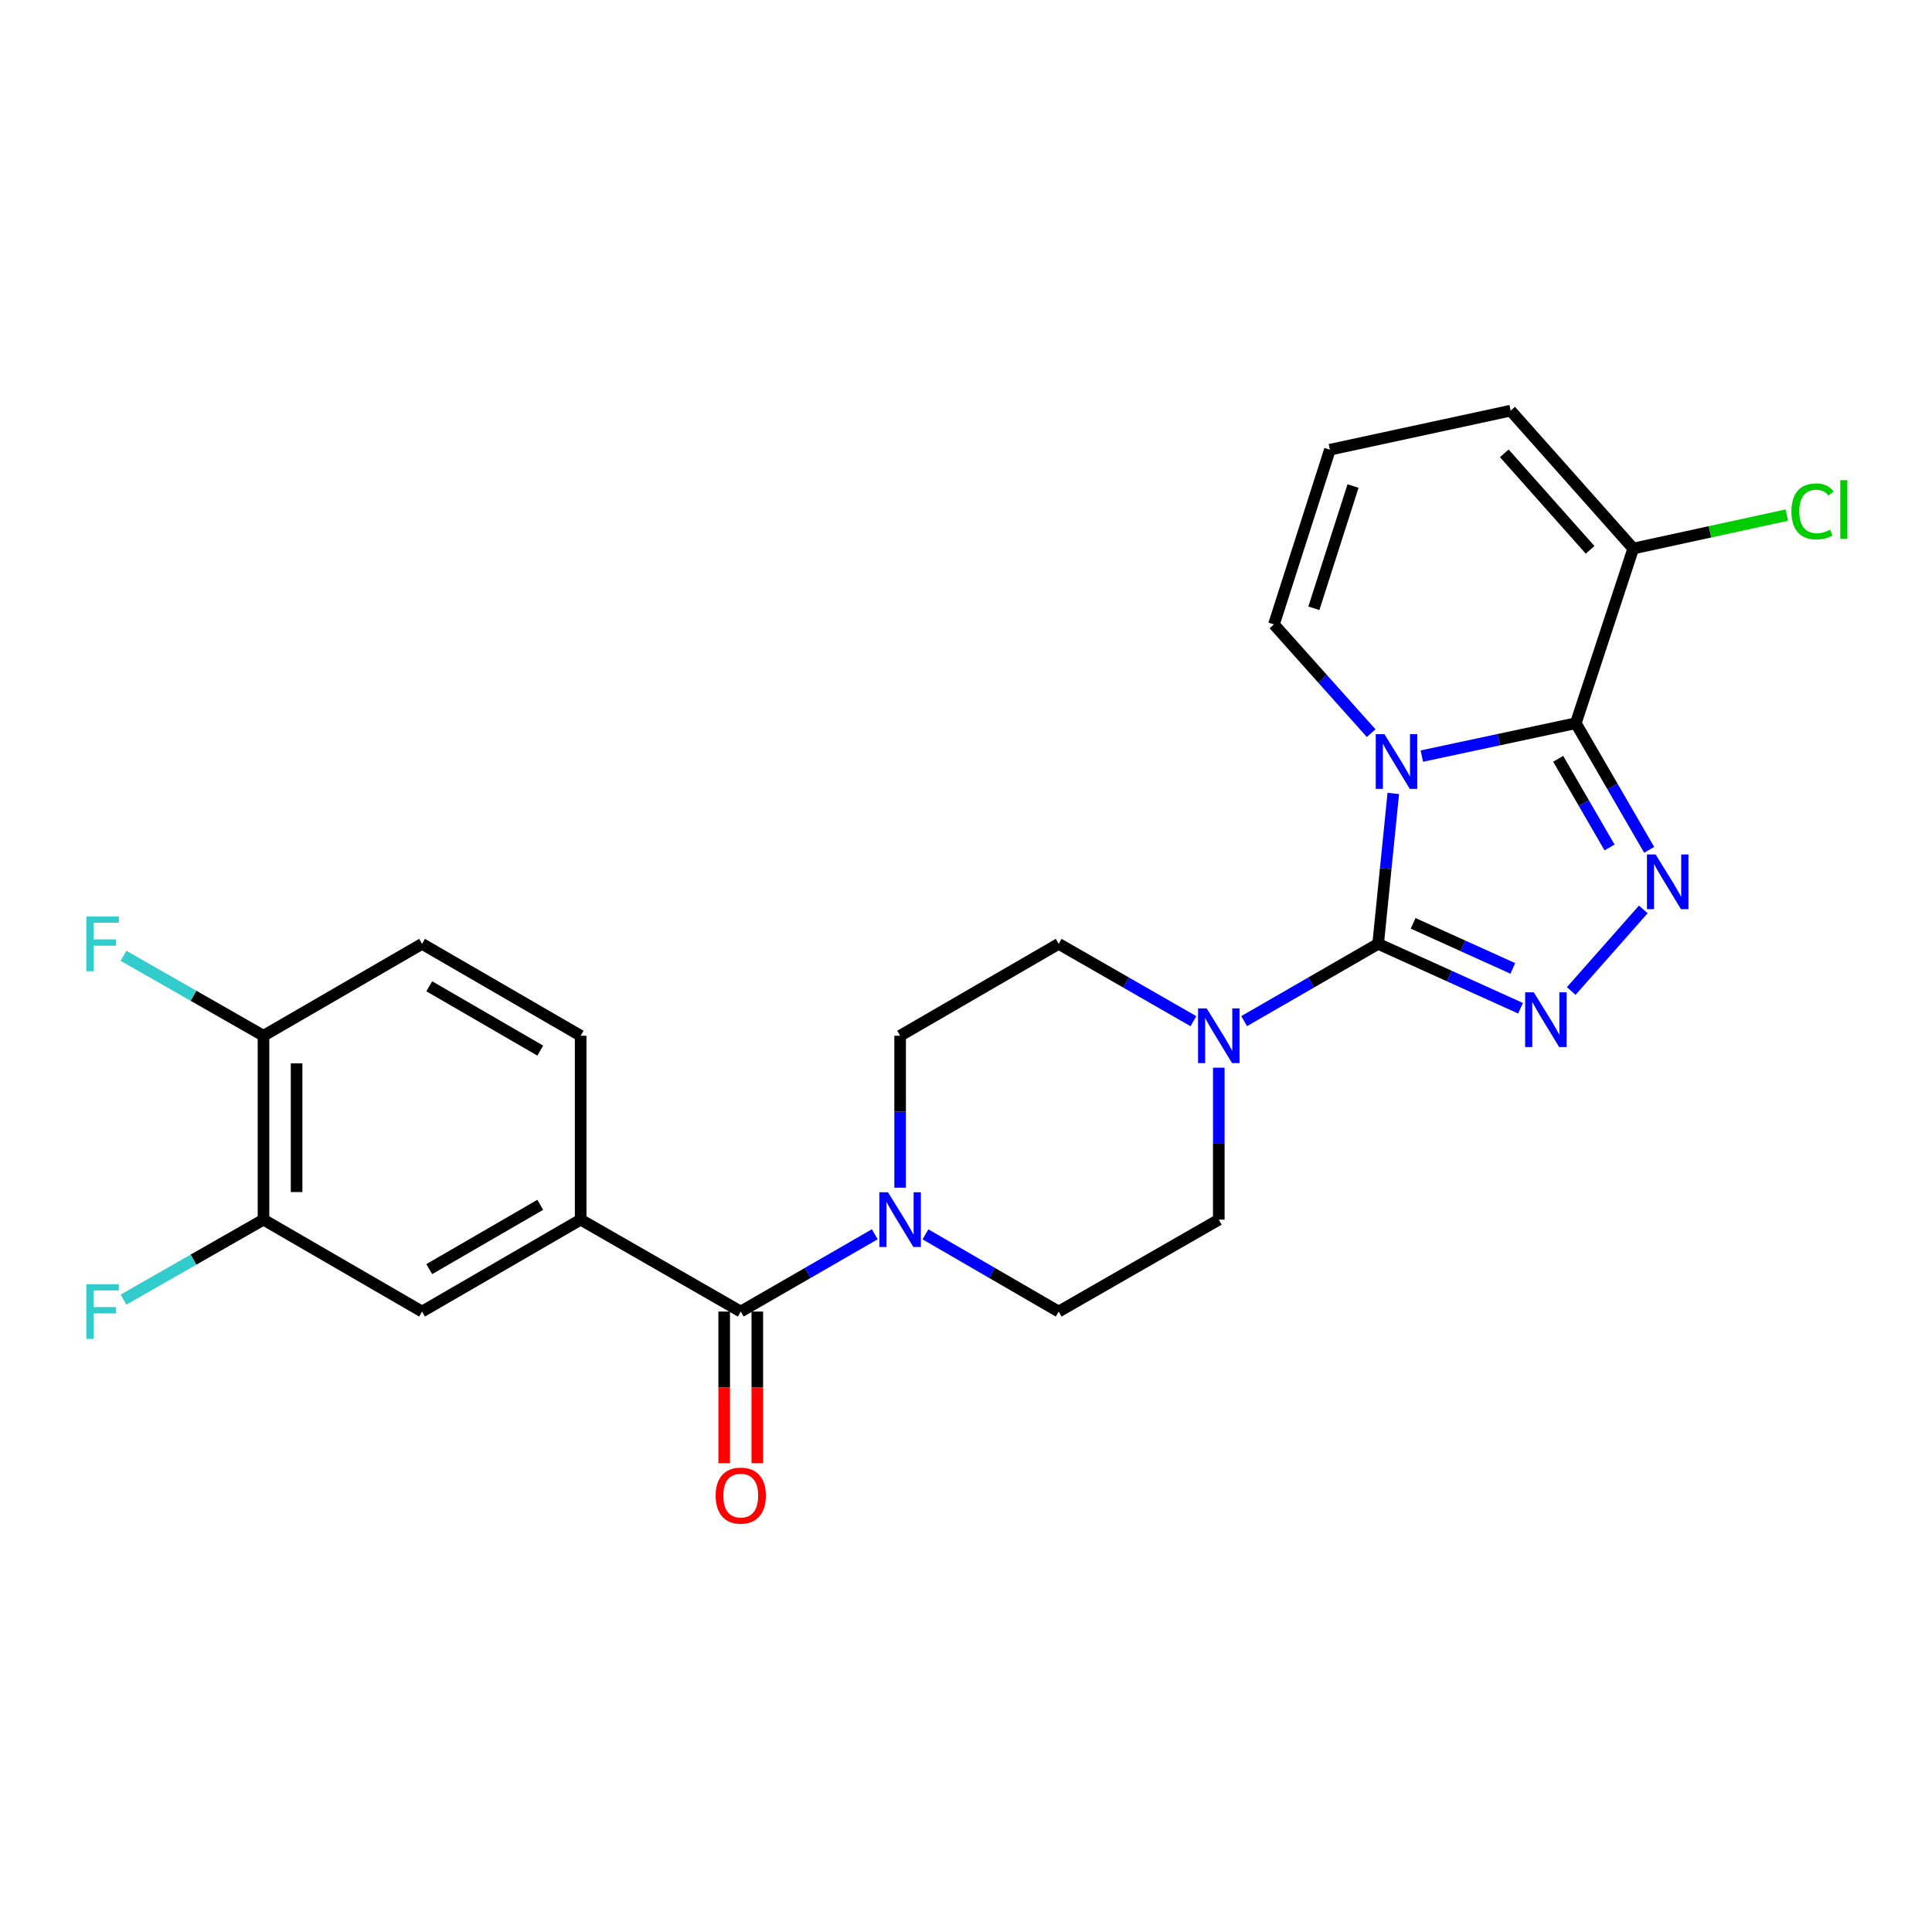 <?xml version='1.0' encoding='iso-8859-1'?>
<svg version='1.1' baseProfile='full'
              xmlns='http://www.w3.org/2000/svg'
                      xmlns:rdkit='http://www.rdkit.org/xml'
                      xmlns:xlink='http://www.w3.org/1999/xlink'
                  xml:space='preserve'
width='1000px' height='1000px' viewBox='0 0 1000 1000'>
<!-- END OF HEADER -->
<rect style='opacity:1.0;fill:#FFFFFF;stroke:none' width='1000' height='1000' x='0' y='0'> </rect>
<path class='bond-0' d='M 721.168,410.69 L 717.246,449.613' style='fill:none;fill-rule:evenodd;stroke:#0000FF;stroke-width:6px;stroke-linecap:butt;stroke-linejoin:miter;stroke-opacity:1' />
<path class='bond-0' d='M 717.246,449.613 L 713.324,488.536' style='fill:none;fill-rule:evenodd;stroke:#000000;stroke-width:6px;stroke-linecap:butt;stroke-linejoin:miter;stroke-opacity:1' />
<path class='bond-1' d='M 735.946,391.357 L 775.793,382.843' style='fill:none;fill-rule:evenodd;stroke:#0000FF;stroke-width:6px;stroke-linecap:butt;stroke-linejoin:miter;stroke-opacity:1' />
<path class='bond-1' d='M 775.793,382.843 L 815.64,374.33' style='fill:none;fill-rule:evenodd;stroke:#000000;stroke-width:6px;stroke-linecap:butt;stroke-linejoin:miter;stroke-opacity:1' />
<path class='bond-9' d='M 709.714,379.482 L 684.555,351.336' style='fill:none;fill-rule:evenodd;stroke:#0000FF;stroke-width:6px;stroke-linecap:butt;stroke-linejoin:miter;stroke-opacity:1' />
<path class='bond-9' d='M 684.555,351.336 L 659.395,323.19' style='fill:none;fill-rule:evenodd;stroke:#000000;stroke-width:6px;stroke-linecap:butt;stroke-linejoin:miter;stroke-opacity:1' />
<path class='bond-2' d='M 713.324,488.536 L 750.176,505.198' style='fill:none;fill-rule:evenodd;stroke:#000000;stroke-width:6px;stroke-linecap:butt;stroke-linejoin:miter;stroke-opacity:1' />
<path class='bond-2' d='M 750.176,505.198 L 787.029,521.861' style='fill:none;fill-rule:evenodd;stroke:#0000FF;stroke-width:6px;stroke-linecap:butt;stroke-linejoin:miter;stroke-opacity:1' />
<path class='bond-2' d='M 731.439,477.921 L 757.236,489.585' style='fill:none;fill-rule:evenodd;stroke:#000000;stroke-width:6px;stroke-linecap:butt;stroke-linejoin:miter;stroke-opacity:1' />
<path class='bond-2' d='M 757.236,489.585 L 783.033,501.249' style='fill:none;fill-rule:evenodd;stroke:#0000FF;stroke-width:6px;stroke-linecap:butt;stroke-linejoin:miter;stroke-opacity:1' />
<path class='bond-4' d='M 713.324,488.536 L 678.645,508.537' style='fill:none;fill-rule:evenodd;stroke:#000000;stroke-width:6px;stroke-linecap:butt;stroke-linejoin:miter;stroke-opacity:1' />
<path class='bond-4' d='M 678.645,508.537 L 643.966,528.538' style='fill:none;fill-rule:evenodd;stroke:#0000FF;stroke-width:6px;stroke-linecap:butt;stroke-linejoin:miter;stroke-opacity:1' />
<path class='bond-3' d='M 815.64,374.33 L 834.631,407.107' style='fill:none;fill-rule:evenodd;stroke:#000000;stroke-width:6px;stroke-linecap:butt;stroke-linejoin:miter;stroke-opacity:1' />
<path class='bond-3' d='M 834.631,407.107 L 853.621,439.885' style='fill:none;fill-rule:evenodd;stroke:#0000FF;stroke-width:6px;stroke-linecap:butt;stroke-linejoin:miter;stroke-opacity:1' />
<path class='bond-3' d='M 806.511,392.753 L 819.804,415.697' style='fill:none;fill-rule:evenodd;stroke:#000000;stroke-width:6px;stroke-linecap:butt;stroke-linejoin:miter;stroke-opacity:1' />
<path class='bond-3' d='M 819.804,415.697 L 833.098,438.642' style='fill:none;fill-rule:evenodd;stroke:#0000FF;stroke-width:6px;stroke-linecap:butt;stroke-linejoin:miter;stroke-opacity:1' />
<path class='bond-7' d='M 815.64,374.33 L 845.36,283.922' style='fill:none;fill-rule:evenodd;stroke:#000000;stroke-width:6px;stroke-linecap:butt;stroke-linejoin:miter;stroke-opacity:1' />
<path class='bond-25' d='M 813.272,512.94 L 850.574,470.71' style='fill:none;fill-rule:evenodd;stroke:#0000FF;stroke-width:6px;stroke-linecap:butt;stroke-linejoin:miter;stroke-opacity:1' />
<path class='bond-14' d='M 617.717,528.569 L 582.843,508.552' style='fill:none;fill-rule:evenodd;stroke:#0000FF;stroke-width:6px;stroke-linecap:butt;stroke-linejoin:miter;stroke-opacity:1' />
<path class='bond-14' d='M 582.843,508.552 L 547.969,488.536' style='fill:none;fill-rule:evenodd;stroke:#000000;stroke-width:6px;stroke-linecap:butt;stroke-linejoin:miter;stroke-opacity:1' />
<path class='bond-15' d='M 630.846,552.645 L 630.846,591.968' style='fill:none;fill-rule:evenodd;stroke:#0000FF;stroke-width:6px;stroke-linecap:butt;stroke-linejoin:miter;stroke-opacity:1' />
<path class='bond-15' d='M 630.846,591.968 L 630.846,631.291' style='fill:none;fill-rule:evenodd;stroke:#000000;stroke-width:6px;stroke-linecap:butt;stroke-linejoin:miter;stroke-opacity:1' />
<path class='bond-5' d='M 383.414,678.86 L 418.097,658.859' style='fill:none;fill-rule:evenodd;stroke:#000000;stroke-width:6px;stroke-linecap:butt;stroke-linejoin:miter;stroke-opacity:1' />
<path class='bond-5' d='M 418.097,658.859 L 452.78,638.857' style='fill:none;fill-rule:evenodd;stroke:#0000FF;stroke-width:6px;stroke-linecap:butt;stroke-linejoin:miter;stroke-opacity:1' />
<path class='bond-8' d='M 383.414,678.86 L 300.546,631.291' style='fill:none;fill-rule:evenodd;stroke:#000000;stroke-width:6px;stroke-linecap:butt;stroke-linejoin:miter;stroke-opacity:1' />
<path class='bond-19' d='M 374.846,678.86 L 374.846,718.099' style='fill:none;fill-rule:evenodd;stroke:#000000;stroke-width:6px;stroke-linecap:butt;stroke-linejoin:miter;stroke-opacity:1' />
<path class='bond-19' d='M 374.846,718.099 L 374.846,757.337' style='fill:none;fill-rule:evenodd;stroke:#FF0000;stroke-width:6px;stroke-linecap:butt;stroke-linejoin:miter;stroke-opacity:1' />
<path class='bond-19' d='M 391.981,678.86 L 391.981,718.099' style='fill:none;fill-rule:evenodd;stroke:#000000;stroke-width:6px;stroke-linecap:butt;stroke-linejoin:miter;stroke-opacity:1' />
<path class='bond-19' d='M 391.981,718.099 L 391.981,757.337' style='fill:none;fill-rule:evenodd;stroke:#FF0000;stroke-width:6px;stroke-linecap:butt;stroke-linejoin:miter;stroke-opacity:1' />
<path class='bond-6' d='M 479.012,638.891 L 513.49,658.876' style='fill:none;fill-rule:evenodd;stroke:#0000FF;stroke-width:6px;stroke-linecap:butt;stroke-linejoin:miter;stroke-opacity:1' />
<path class='bond-6' d='M 513.49,658.876 L 547.969,678.86' style='fill:none;fill-rule:evenodd;stroke:#000000;stroke-width:6px;stroke-linecap:butt;stroke-linejoin:miter;stroke-opacity:1' />
<path class='bond-27' d='M 465.901,614.751 L 465.901,575.428' style='fill:none;fill-rule:evenodd;stroke:#0000FF;stroke-width:6px;stroke-linecap:butt;stroke-linejoin:miter;stroke-opacity:1' />
<path class='bond-27' d='M 465.901,575.428 L 465.901,536.105' style='fill:none;fill-rule:evenodd;stroke:#000000;stroke-width:6px;stroke-linecap:butt;stroke-linejoin:miter;stroke-opacity:1' />
<path class='bond-22' d='M 845.36,283.922 L 885.111,275.265' style='fill:none;fill-rule:evenodd;stroke:#000000;stroke-width:6px;stroke-linecap:butt;stroke-linejoin:miter;stroke-opacity:1' />
<path class='bond-22' d='M 885.111,275.265 L 924.862,266.608' style='fill:none;fill-rule:evenodd;stroke:#00CC00;stroke-width:6px;stroke-linecap:butt;stroke-linejoin:miter;stroke-opacity:1' />
<path class='bond-26' d='M 845.36,283.922 L 781.912,212.554' style='fill:none;fill-rule:evenodd;stroke:#000000;stroke-width:6px;stroke-linecap:butt;stroke-linejoin:miter;stroke-opacity:1' />
<path class='bond-26' d='M 823.037,284.602 L 778.623,234.644' style='fill:none;fill-rule:evenodd;stroke:#000000;stroke-width:6px;stroke-linecap:butt;stroke-linejoin:miter;stroke-opacity:1' />
<path class='bond-10' d='M 300.546,631.291 L 218.459,678.86' style='fill:none;fill-rule:evenodd;stroke:#000000;stroke-width:6px;stroke-linecap:butt;stroke-linejoin:miter;stroke-opacity:1' />
<path class='bond-10' d='M 279.641,623.601 L 222.18,656.899' style='fill:none;fill-rule:evenodd;stroke:#000000;stroke-width:6px;stroke-linecap:butt;stroke-linejoin:miter;stroke-opacity:1' />
<path class='bond-20' d='M 300.546,631.291 L 300.546,536.105' style='fill:none;fill-rule:evenodd;stroke:#000000;stroke-width:6px;stroke-linecap:butt;stroke-linejoin:miter;stroke-opacity:1' />
<path class='bond-12' d='M 659.395,323.19 L 688.354,232.774' style='fill:none;fill-rule:evenodd;stroke:#000000;stroke-width:6px;stroke-linecap:butt;stroke-linejoin:miter;stroke-opacity:1' />
<path class='bond-12' d='M 680.058,314.854 L 700.329,251.563' style='fill:none;fill-rule:evenodd;stroke:#000000;stroke-width:6px;stroke-linecap:butt;stroke-linejoin:miter;stroke-opacity:1' />
<path class='bond-11' d='M 218.459,678.86 L 136.381,631.291' style='fill:none;fill-rule:evenodd;stroke:#000000;stroke-width:6px;stroke-linecap:butt;stroke-linejoin:miter;stroke-opacity:1' />
<path class='bond-23' d='M 136.381,631.291 L 100.151,651.986' style='fill:none;fill-rule:evenodd;stroke:#000000;stroke-width:6px;stroke-linecap:butt;stroke-linejoin:miter;stroke-opacity:1' />
<path class='bond-23' d='M 100.151,651.986 L 63.922,672.681' style='fill:none;fill-rule:evenodd;stroke:#33CCCC;stroke-width:6px;stroke-linecap:butt;stroke-linejoin:miter;stroke-opacity:1' />
<path class='bond-28' d='M 136.381,631.291 L 136.381,536.105' style='fill:none;fill-rule:evenodd;stroke:#000000;stroke-width:6px;stroke-linecap:butt;stroke-linejoin:miter;stroke-opacity:1' />
<path class='bond-28' d='M 153.516,617.013 L 153.516,550.383' style='fill:none;fill-rule:evenodd;stroke:#000000;stroke-width:6px;stroke-linecap:butt;stroke-linejoin:miter;stroke-opacity:1' />
<path class='bond-13' d='M 688.354,232.774 L 781.912,212.554' style='fill:none;fill-rule:evenodd;stroke:#000000;stroke-width:6px;stroke-linecap:butt;stroke-linejoin:miter;stroke-opacity:1' />
<path class='bond-16' d='M 547.969,488.536 L 465.901,536.105' style='fill:none;fill-rule:evenodd;stroke:#000000;stroke-width:6px;stroke-linecap:butt;stroke-linejoin:miter;stroke-opacity:1' />
<path class='bond-17' d='M 630.846,631.291 L 547.969,678.86' style='fill:none;fill-rule:evenodd;stroke:#000000;stroke-width:6px;stroke-linecap:butt;stroke-linejoin:miter;stroke-opacity:1' />
<path class='bond-18' d='M 136.381,536.105 L 218.459,488.536' style='fill:none;fill-rule:evenodd;stroke:#000000;stroke-width:6px;stroke-linecap:butt;stroke-linejoin:miter;stroke-opacity:1' />
<path class='bond-24' d='M 136.381,536.105 L 100.151,515.41' style='fill:none;fill-rule:evenodd;stroke:#000000;stroke-width:6px;stroke-linecap:butt;stroke-linejoin:miter;stroke-opacity:1' />
<path class='bond-24' d='M 100.151,515.41 L 63.922,494.715' style='fill:none;fill-rule:evenodd;stroke:#33CCCC;stroke-width:6px;stroke-linecap:butt;stroke-linejoin:miter;stroke-opacity:1' />
<path class='bond-21' d='M 300.546,536.105 L 218.459,488.536' style='fill:none;fill-rule:evenodd;stroke:#000000;stroke-width:6px;stroke-linecap:butt;stroke-linejoin:miter;stroke-opacity:1' />
<path class='bond-21' d='M 279.641,543.795 L 222.18,510.497' style='fill:none;fill-rule:evenodd;stroke:#000000;stroke-width:6px;stroke-linecap:butt;stroke-linejoin:miter;stroke-opacity:1' />
<path  class='atom-0' d='M 716.574 379.999
L 725.854 394.999
Q 726.774 396.479, 728.254 399.159
Q 729.734 401.839, 729.814 401.999
L 729.814 379.999
L 733.574 379.999
L 733.574 408.319
L 729.694 408.319
L 719.734 391.919
Q 718.574 389.999, 717.334 387.799
Q 716.134 385.599, 715.774 384.919
L 715.774 408.319
L 712.094 408.319
L 712.094 379.999
L 716.574 379.999
' fill='#0000FF'/>
<path  class='atom-3' d='M 793.892 513.634
L 803.172 528.634
Q 804.092 530.114, 805.572 532.794
Q 807.052 535.474, 807.132 535.634
L 807.132 513.634
L 810.892 513.634
L 810.892 541.954
L 807.012 541.954
L 797.052 525.554
Q 795.892 523.634, 794.652 521.434
Q 793.452 519.234, 793.092 518.554
L 793.092 541.954
L 789.412 541.954
L 789.412 513.634
L 793.892 513.634
' fill='#0000FF'/>
<path  class='atom-4' d='M 856.94 442.257
L 866.22 457.257
Q 867.14 458.737, 868.62 461.417
Q 870.1 464.097, 870.18 464.257
L 870.18 442.257
L 873.94 442.257
L 873.94 470.577
L 870.06 470.577
L 860.1 454.177
Q 858.94 452.257, 857.7 450.057
Q 856.5 447.857, 856.14 447.177
L 856.14 470.577
L 852.46 470.577
L 852.46 442.257
L 856.94 442.257
' fill='#0000FF'/>
<path  class='atom-5' d='M 624.586 521.945
L 633.866 536.945
Q 634.786 538.425, 636.266 541.105
Q 637.746 543.785, 637.826 543.945
L 637.826 521.945
L 641.586 521.945
L 641.586 550.265
L 637.706 550.265
L 627.746 533.865
Q 626.586 531.945, 625.346 529.745
Q 624.146 527.545, 623.786 526.865
L 623.786 550.265
L 620.106 550.265
L 620.106 521.945
L 624.586 521.945
' fill='#0000FF'/>
<path  class='atom-7' d='M 459.641 617.131
L 468.921 632.131
Q 469.841 633.611, 471.321 636.291
Q 472.801 638.971, 472.881 639.131
L 472.881 617.131
L 476.641 617.131
L 476.641 645.451
L 472.761 645.451
L 462.801 629.051
Q 461.641 627.131, 460.401 624.931
Q 459.201 622.731, 458.841 622.051
L 458.841 645.451
L 455.161 645.451
L 455.161 617.131
L 459.641 617.131
' fill='#0000FF'/>
<path  class='atom-20' d='M 370.414 774.117
Q 370.414 767.317, 373.774 763.517
Q 377.134 759.717, 383.414 759.717
Q 389.694 759.717, 393.054 763.517
Q 396.414 767.317, 396.414 774.117
Q 396.414 780.997, 393.014 784.917
Q 389.614 788.797, 383.414 788.797
Q 377.174 788.797, 373.774 784.917
Q 370.414 781.037, 370.414 774.117
M 383.414 785.597
Q 387.734 785.597, 390.054 782.717
Q 392.414 779.797, 392.414 774.117
Q 392.414 768.557, 390.054 765.757
Q 387.734 762.917, 383.414 762.917
Q 379.094 762.917, 376.734 765.717
Q 374.414 768.517, 374.414 774.117
Q 374.414 779.837, 376.734 782.717
Q 379.094 785.597, 383.414 785.597
' fill='#FF0000'/>
<path  class='atom-23' d='M 927.237 264.692
Q 927.237 257.652, 930.517 253.972
Q 933.837 250.252, 940.117 250.252
Q 945.957 250.252, 949.077 254.372
L 946.437 256.532
Q 944.157 253.532, 940.117 253.532
Q 935.837 253.532, 933.557 256.412
Q 931.317 259.252, 931.317 264.692
Q 931.317 270.292, 933.637 273.172
Q 935.997 276.052, 940.557 276.052
Q 943.677 276.052, 947.317 274.172
L 948.437 277.172
Q 946.957 278.132, 944.717 278.692
Q 942.477 279.252, 939.997 279.252
Q 933.837 279.252, 930.517 275.492
Q 927.237 271.732, 927.237 264.692
' fill='#00CC00'/>
<path  class='atom-23' d='M 952.517 248.532
L 956.197 248.532
L 956.197 278.892
L 952.517 278.892
L 952.517 248.532
' fill='#00CC00'/>
<path  class='atom-24' d='M 44.684 664.7
L 61.524 664.7
L 61.524 667.94
L 48.484 667.94
L 48.484 676.54
L 60.084 676.54
L 60.084 679.82
L 48.484 679.82
L 48.484 693.02
L 44.684 693.02
L 44.684 664.7
' fill='#33CCCC'/>
<path  class='atom-25' d='M 44.684 474.376
L 61.524 474.376
L 61.524 477.616
L 48.484 477.616
L 48.484 486.216
L 60.084 486.216
L 60.084 489.496
L 48.484 489.496
L 48.484 502.696
L 44.684 502.696
L 44.684 474.376
' fill='#33CCCC'/>
</svg>
